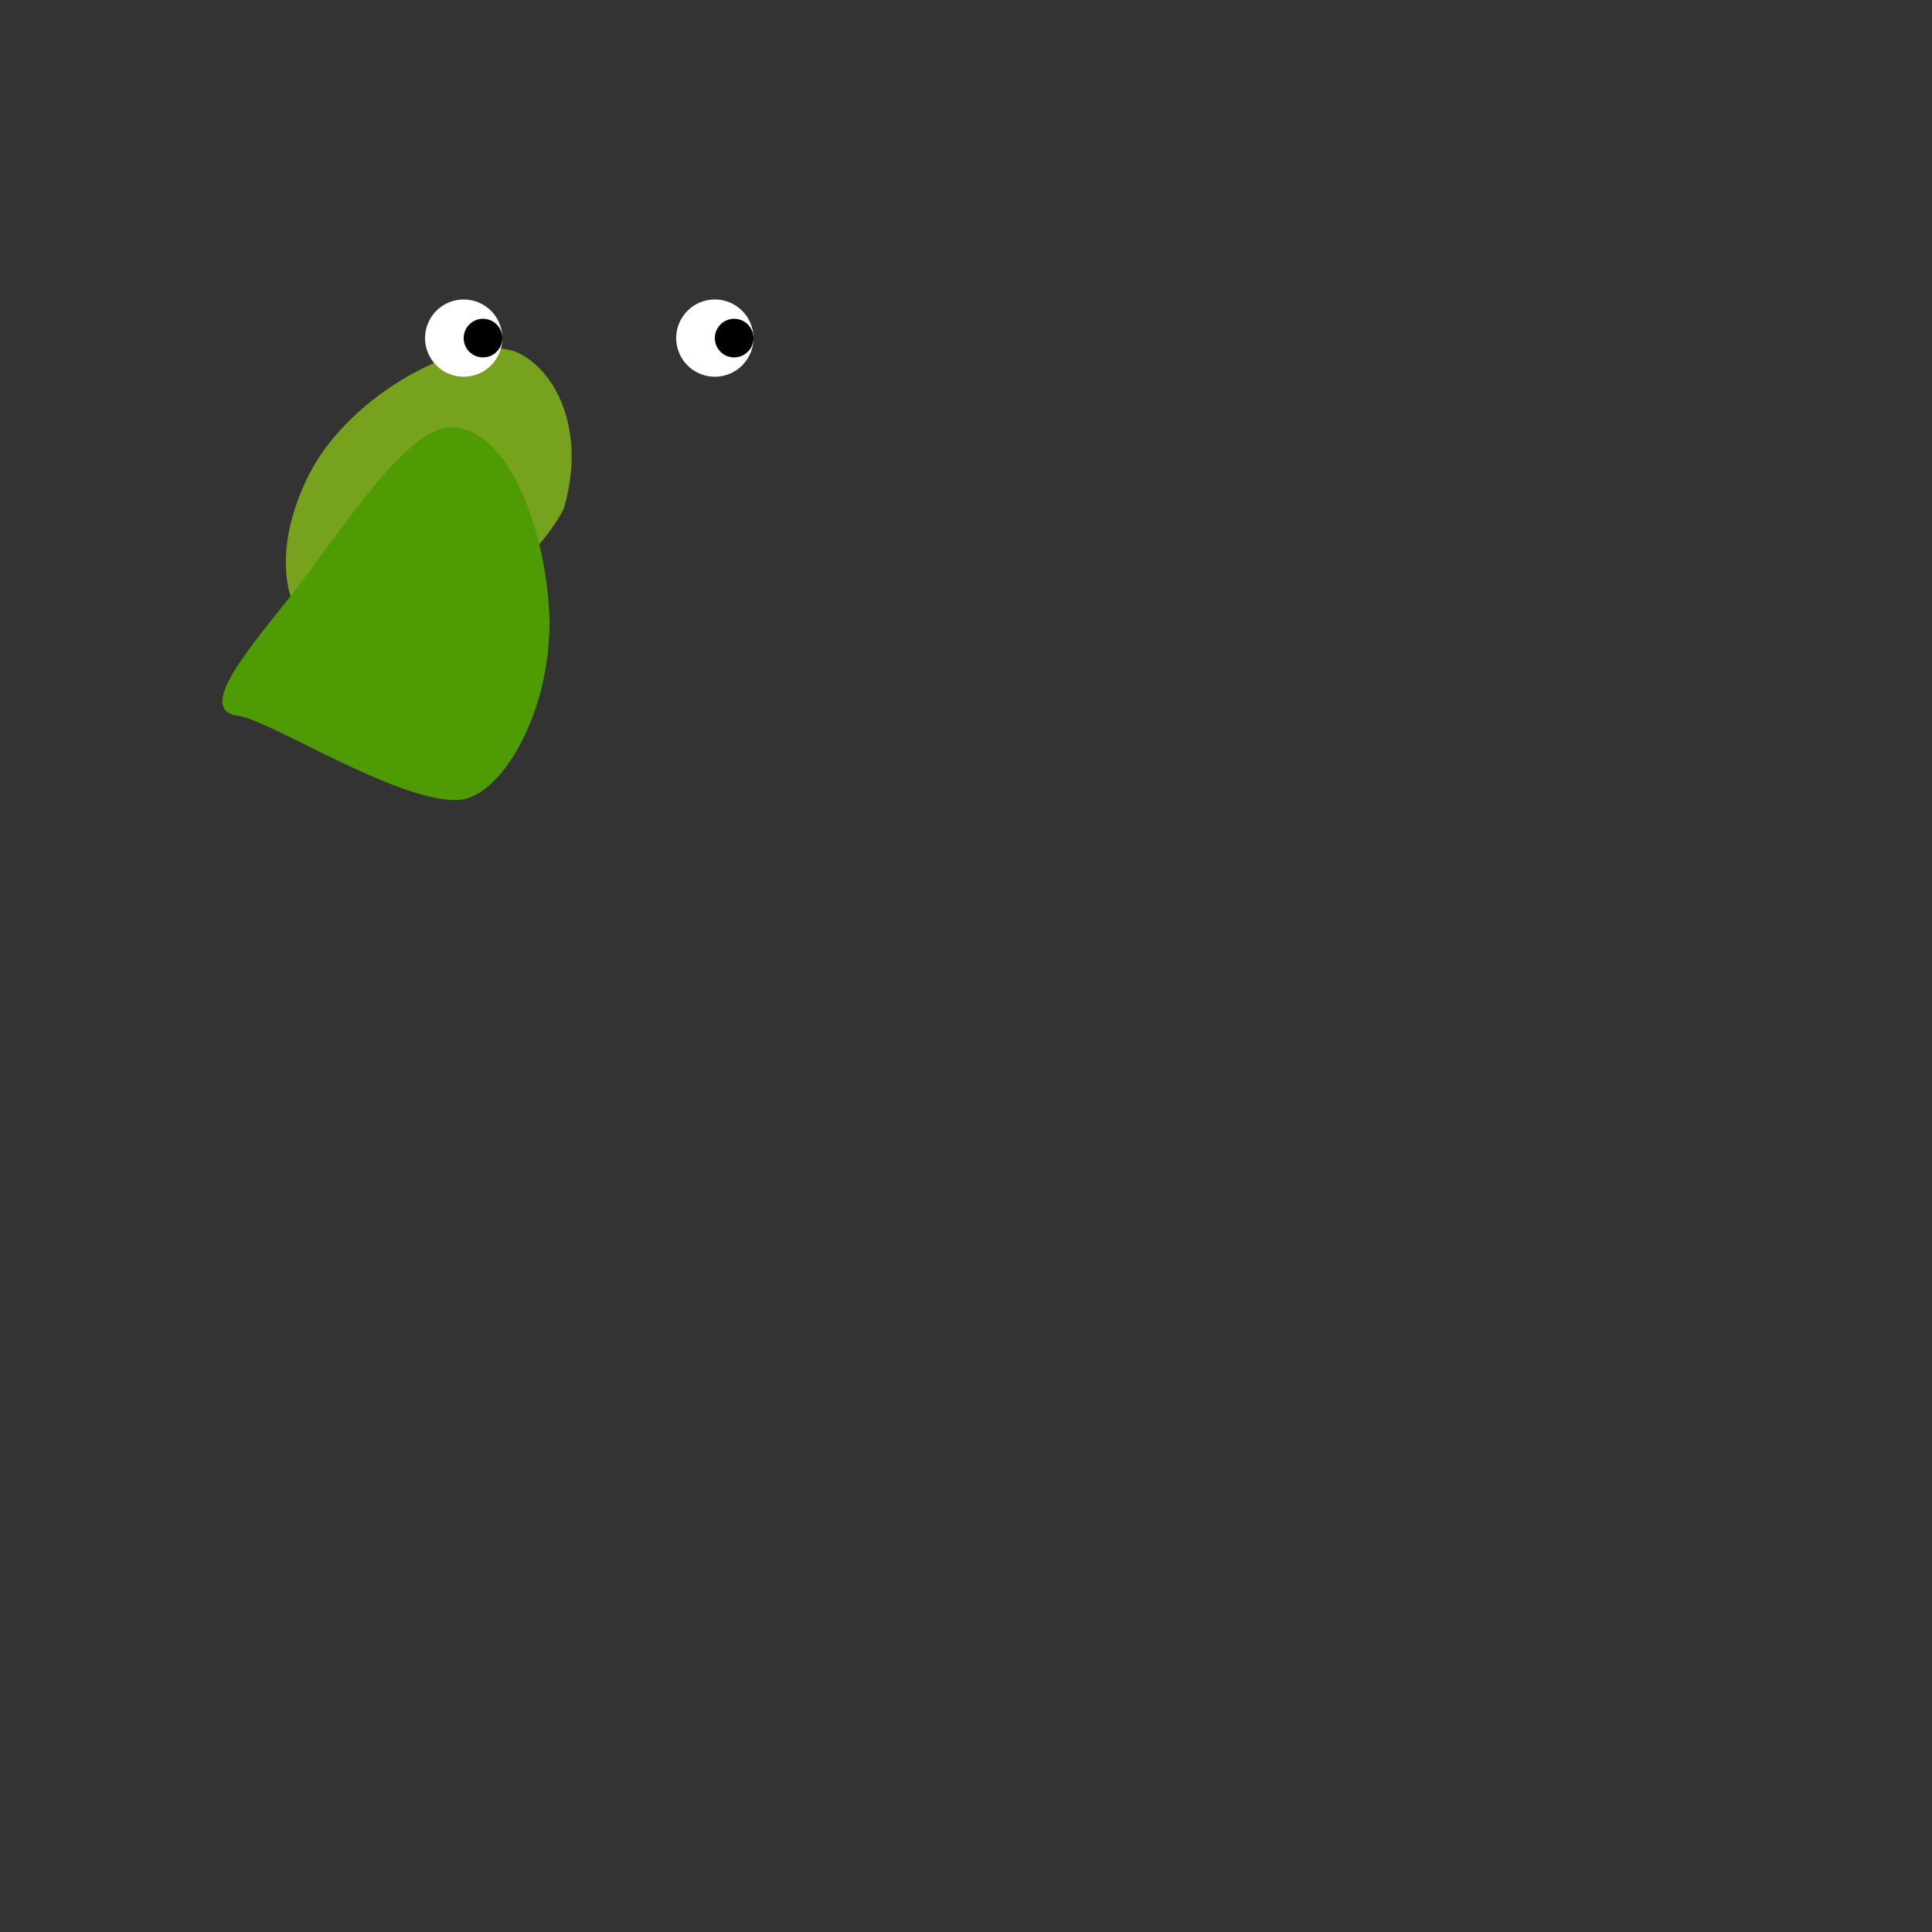 <svg width="200px" height="200px" version="1.1" xmlns="http://www.w3.org/2000/svg" xmlns:xlink="http://www.w3.org/1999/xlink">
  <rect width="100%" height="100%" fill="#333333" stroke="none"/>
  <title>Froge Love</title>
  <desc>A lovely SVG illustration of two happy frogs.</desc>
  <g id="froge-love" stroke="none" stroke-width="1" fill="none" fill-rule="evenodd">
    <path d="M58.365,52.641 C54.326,60.716 40.584,68.022 33.421,65.646 C29.463,64.239 27.921,57.225 31.957,49.192 C36.177,40.708 48.551,34.181 53.694,36.55 C57.564,38.458 60.725,44.566 58.365,52.641 Z" fill="#76A21E"></path>
    <path d="M24.728,74.11 C28.071,74.622 41.454,83.212 47.521,82.805 C52.167,82.492 57.548,72.75 56.816,62.693 C56.121,53.197 51.994,43.937 46.451,44.245 C41.911,44.506 35.118,55.226 30.435,61.271 C26.008,66.875 20.048,73.599 24.728,74.11 Z" fill="#4E9B03"></path>
    <circle id="eye-left" fill="#FFFFFF" cx="48" cy="35" r="4"></circle>
    <circle id="eye-right" fill="#FFFFFF" cx="74" cy="35" r="4"></circle>
    <circle id="pupil-left" fill="#000000" cx="50" cy="35" r="2"></circle>
    <circle id="pupil-right" fill="#000000" cx="76" cy="35" r="2"></circle>
  </g>
</svg>